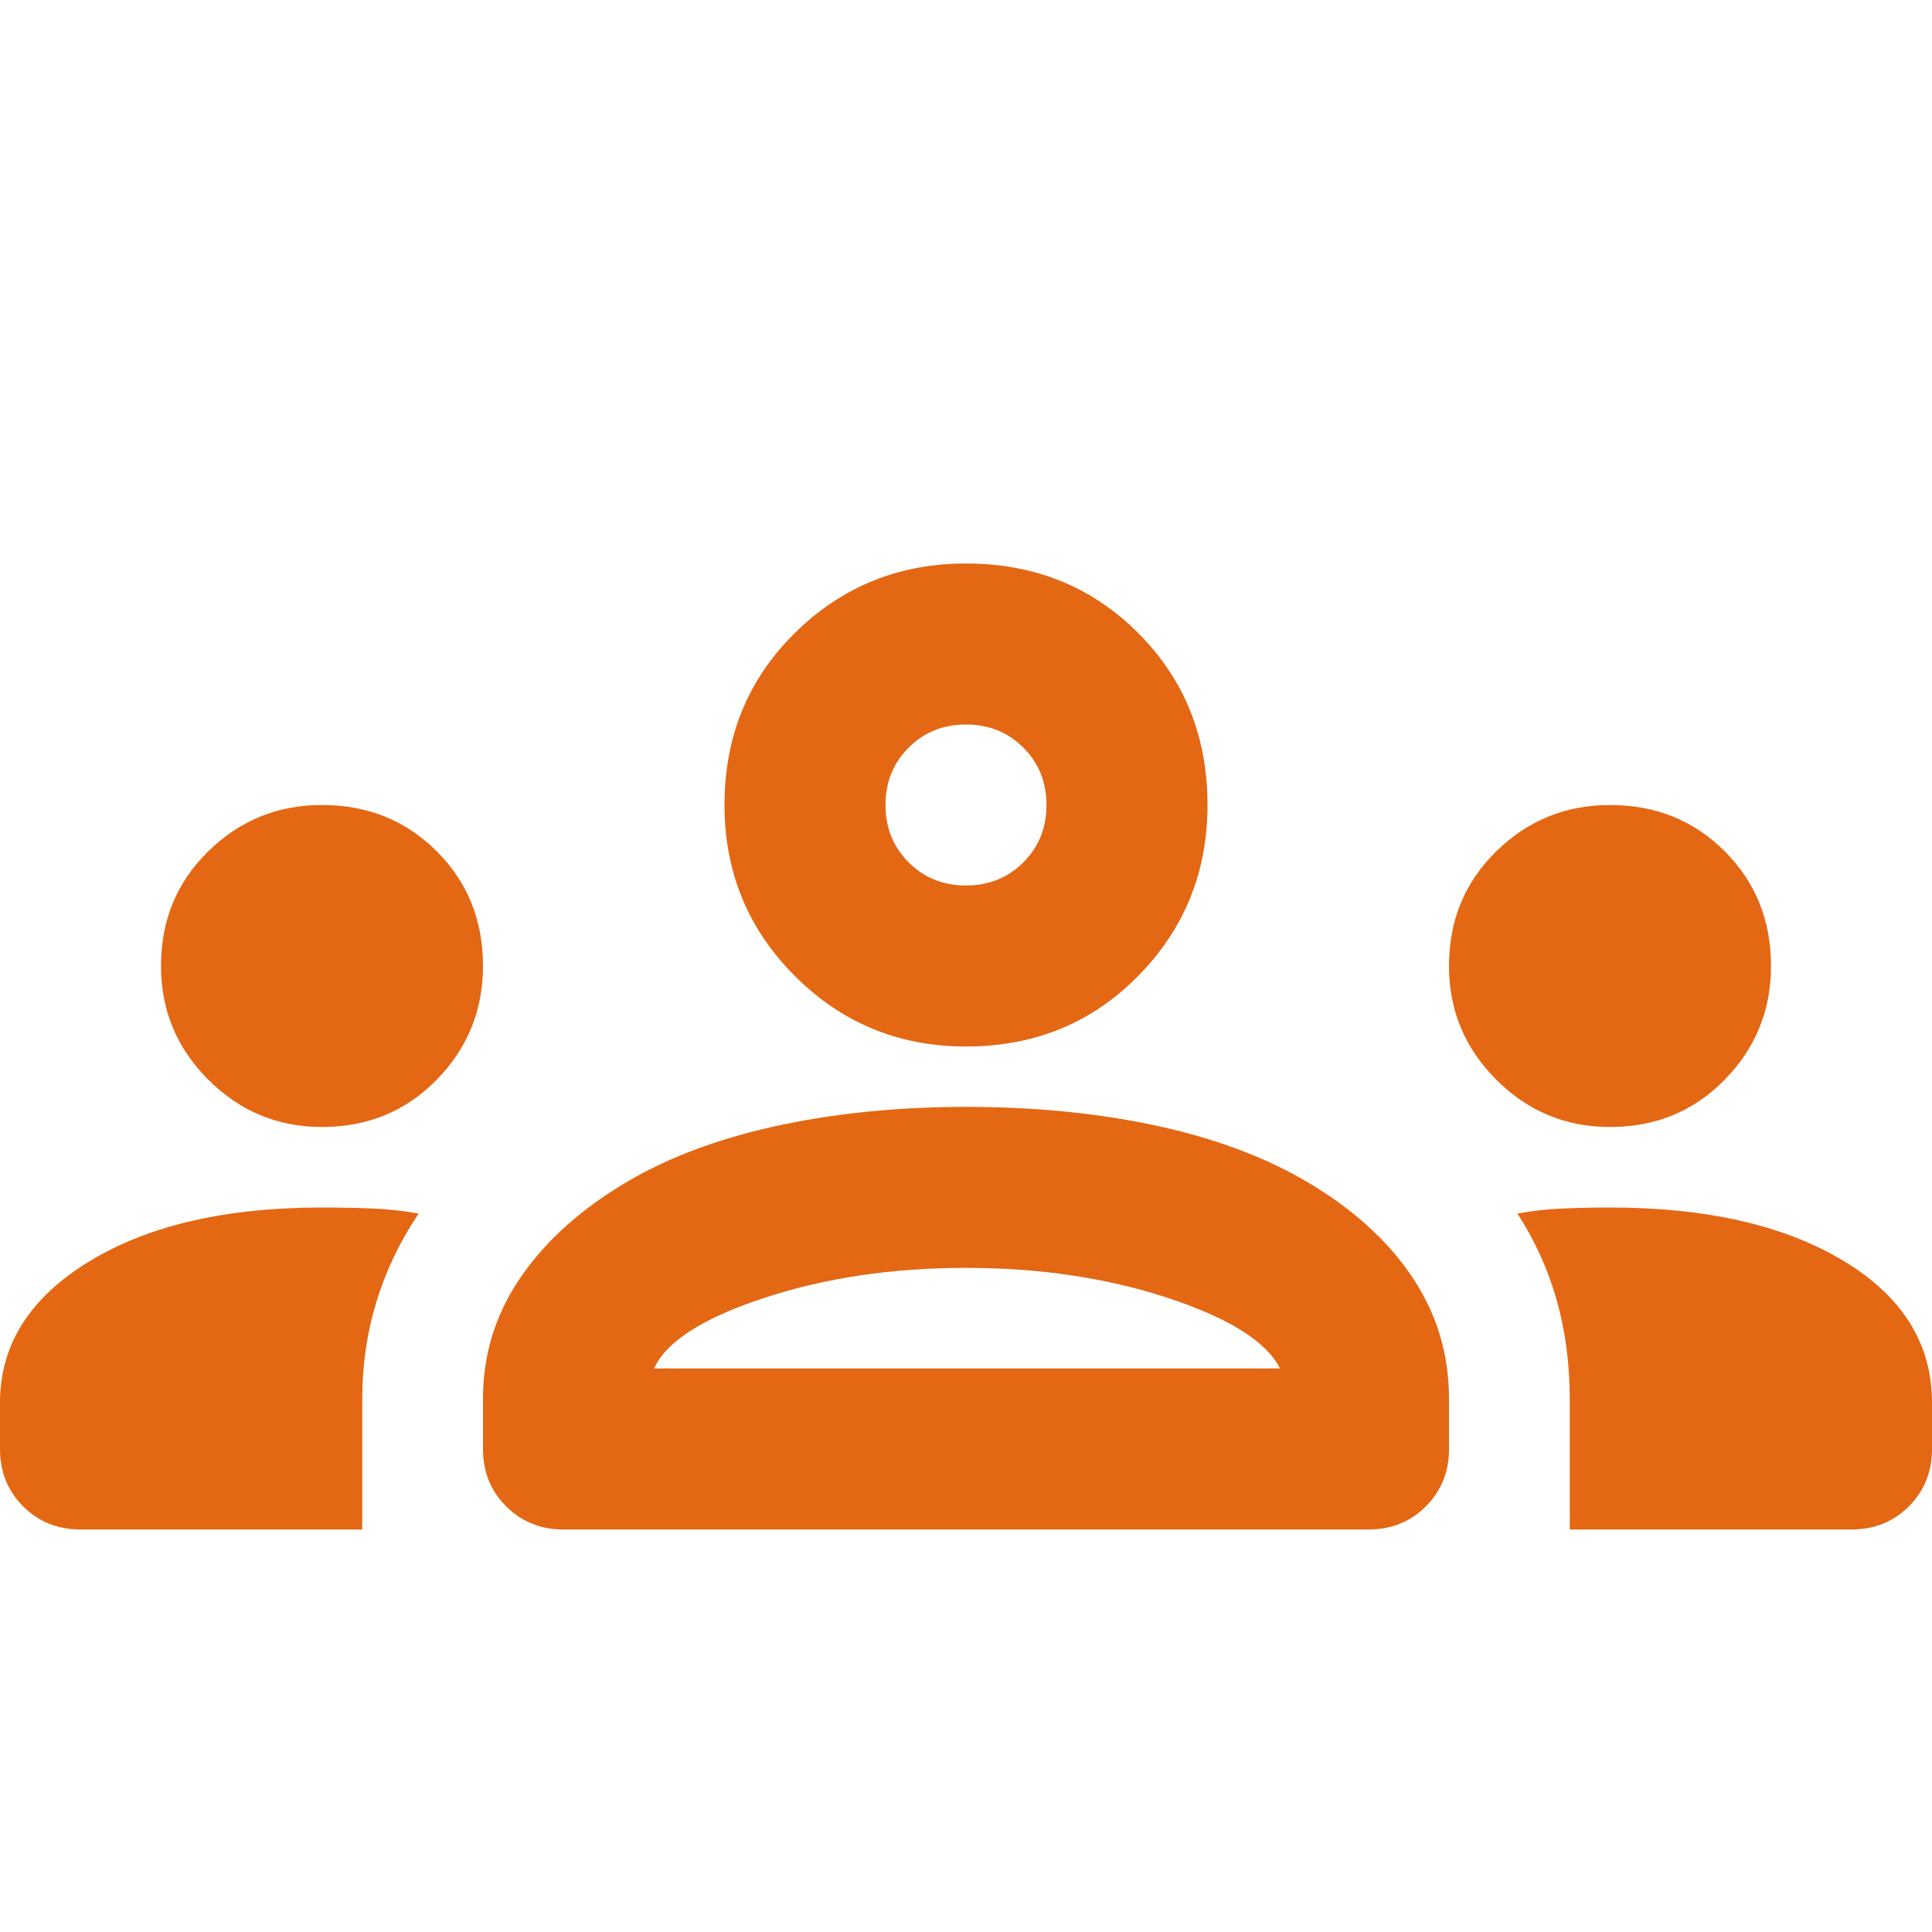 <svg width="48" height="48" viewBox="0 0 48 48" fill="none" xmlns="http://www.w3.org/2000/svg">
<rect width="48" height="48" fill="#D8D6D3"/>
<g id="I1">
<path d="M-796 -6053C-796 -6054.1 -795.105 -6055 -794 -6055H26680C26681.1 -6055 26682 -6054.1 26682 -6053V15238C26682 15239.1 26681.1 15240 26680 15240H-794C-795.105 15240 -796 15239.1 -796 15238V-6053Z" fill="#BEBEBE"/>
<path d="M-794 -6054H26680V-6056H-794V-6054ZM26681 -6053V15238H26683V-6053H26681ZM26680 15239H-794V15241H26680V15239ZM-795 15238V-6053H-797V15238H-795ZM-794 15239C-794.552 15239 -795 15238.6 -795 15238H-797C-797 15239.7 -795.657 15241 -794 15241V15239ZM26681 15238C26681 15238.6 26680.6 15239 26680 15239V15241C26681.7 15241 26683 15239.7 26683 15238H26681ZM26680 -6054C26680.6 -6054 26681 -6053.55 26681 -6053H26683C26683 -6054.66 26681.7 -6056 26680 -6056V-6054ZM-794 -6056C-795.657 -6056 -797 -6054.66 -797 -6053H-795C-795 -6053.55 -794.552 -6054 -794 -6054V-6056Z" fill="black" fill-opacity="0.1"/>
<g id="Homescreen_V1" clip-path="url(#clip0_9350_2818)">
<rect width="1440" height="10311" transform="translate(-696 -5955)" fill="white"/>
<g id="Categories">
<rect width="1440" height="532" transform="translate(-696 -262)" fill="white"/>
<g id="Row">
<g id="WhyUs Cards" filter="url(#filter0_d_9350_2818)">
<rect x="-178.665" y="-36" width="405.33" height="242" rx="16" fill="white" shape-rendering="crispEdges"/>
<g id="Content">
<g id="groups_24dp_E8EAED_FILL0_wght400_GRAD0_opsz24 1" clip-path="url(#clip1_9350_2818)">
<path id="Vector" d="M2 36C1.433 36 0.958 35.808 0.575 35.425C0.192 35.042 0 34.567 0 34V32.85C0 31.417 0.733 30.25 2.2 29.35C3.667 28.45 5.6 28 8 28C8.433 28 8.85 28.008 9.25 28.025C9.65 28.042 10.033 28.083 10.4 28.15C9.933 28.85 9.583 29.583 9.35 30.35C9.117 31.117 9 31.917 9 32.75V36H2ZM14 36C13.433 36 12.958 35.808 12.575 35.425C12.192 35.042 12 34.567 12 34V32.75C12 31.683 12.292 30.708 12.875 29.825C13.458 28.942 14.283 28.167 15.35 27.5C16.417 26.833 17.692 26.333 19.175 26C20.658 25.667 22.267 25.5 24 25.5C25.767 25.5 27.392 25.667 28.875 26C30.358 26.333 31.633 26.833 32.7 27.5C33.767 28.167 34.583 28.942 35.15 29.825C35.717 30.708 36 31.683 36 32.75V34C36 34.567 35.808 35.042 35.425 35.425C35.042 35.808 34.567 36 34 36H14ZM39 36V32.75C39 31.883 38.892 31.067 38.675 30.3C38.458 29.533 38.133 28.817 37.7 28.15C38.067 28.083 38.442 28.042 38.825 28.025C39.208 28.008 39.6 28 40 28C42.4 28 44.333 28.442 45.8 29.325C47.267 30.208 48 31.383 48 32.85V34C48 34.567 47.808 35.042 47.425 35.425C47.042 35.808 46.567 36 46 36H39ZM16.25 32H31.8C31.467 31.333 30.542 30.75 29.025 30.25C27.508 29.75 25.833 29.5 24 29.5C22.167 29.5 20.492 29.75 18.975 30.25C17.458 30.75 16.55 31.333 16.25 32ZM8 26C6.9 26 5.958 25.608 5.175 24.825C4.392 24.042 4 23.1 4 22C4 20.867 4.392 19.917 5.175 19.15C5.958 18.383 6.9 18 8 18C9.133 18 10.083 18.383 10.85 19.15C11.617 19.917 12 20.867 12 22C12 23.1 11.617 24.042 10.85 24.825C10.083 25.608 9.133 26 8 26ZM40 26C38.9 26 37.958 25.608 37.175 24.825C36.392 24.042 36 23.1 36 22C36 20.867 36.392 19.917 37.175 19.15C37.958 18.383 38.9 18 40 18C41.133 18 42.083 18.383 42.85 19.15C43.617 19.917 44 20.867 44 22C44 23.1 43.617 24.042 42.85 24.825C42.083 25.608 41.133 26 40 26ZM24 24C22.333 24 20.917 23.417 19.75 22.25C18.583 21.083 18 19.667 18 18C18 16.3 18.583 14.875 19.75 13.725C20.917 12.575 22.333 12 24 12C25.7 12 27.125 12.575 28.275 13.725C29.425 14.875 30 16.3 30 18C30 19.667 29.425 21.083 28.275 22.25C27.125 23.417 25.7 24 24 24ZM24 20C24.567 20 25.042 19.808 25.425 19.425C25.808 19.042 26 18.567 26 18C26 17.433 25.808 16.958 25.425 16.575C25.042 16.192 24.567 16 24 16C23.433 16 22.958 16.192 22.575 16.575C22.192 16.958 22 17.433 22 18C22 18.567 22.192 19.042 22.575 19.425C22.958 19.808 23.433 20 24 20Z" fill="#E46713"/>
</g>
</g>
</g>
</g>
</g>
</g>
</g>
<defs>
<filter id="filter0_d_9350_2818" x="-182.665" y="-38" width="413.33" height="250" filterUnits="userSpaceOnUse" color-interpolation-filters="sRGB">
<feFlood flood-opacity="0" result="BackgroundImageFix"/>
<feColorMatrix in="SourceAlpha" type="matrix" values="0 0 0 0 0 0 0 0 0 0 0 0 0 0 0 0 0 0 127 0" result="hardAlpha"/>
<feOffset dy="2"/>
<feGaussianBlur stdDeviation="2"/>
<feComposite in2="hardAlpha" operator="out"/>
<feColorMatrix type="matrix" values="0 0 0 0 0 0 0 0 0 0 0 0 0 0 0 0 0 0 0.1 0"/>
<feBlend mode="normal" in2="BackgroundImageFix" result="effect1_dropShadow_9350_2818"/>
<feBlend mode="normal" in="SourceGraphic" in2="effect1_dropShadow_9350_2818" result="shape"/>
</filter>
<clipPath id="clip0_9350_2818">
<rect width="1440" height="10311" fill="white" transform="translate(-696 -5955)"/>
</clipPath>
<clipPath id="clip1_9350_2818">
<rect width="48" height="48" fill="white"/>
</clipPath>
</defs>
</svg>
